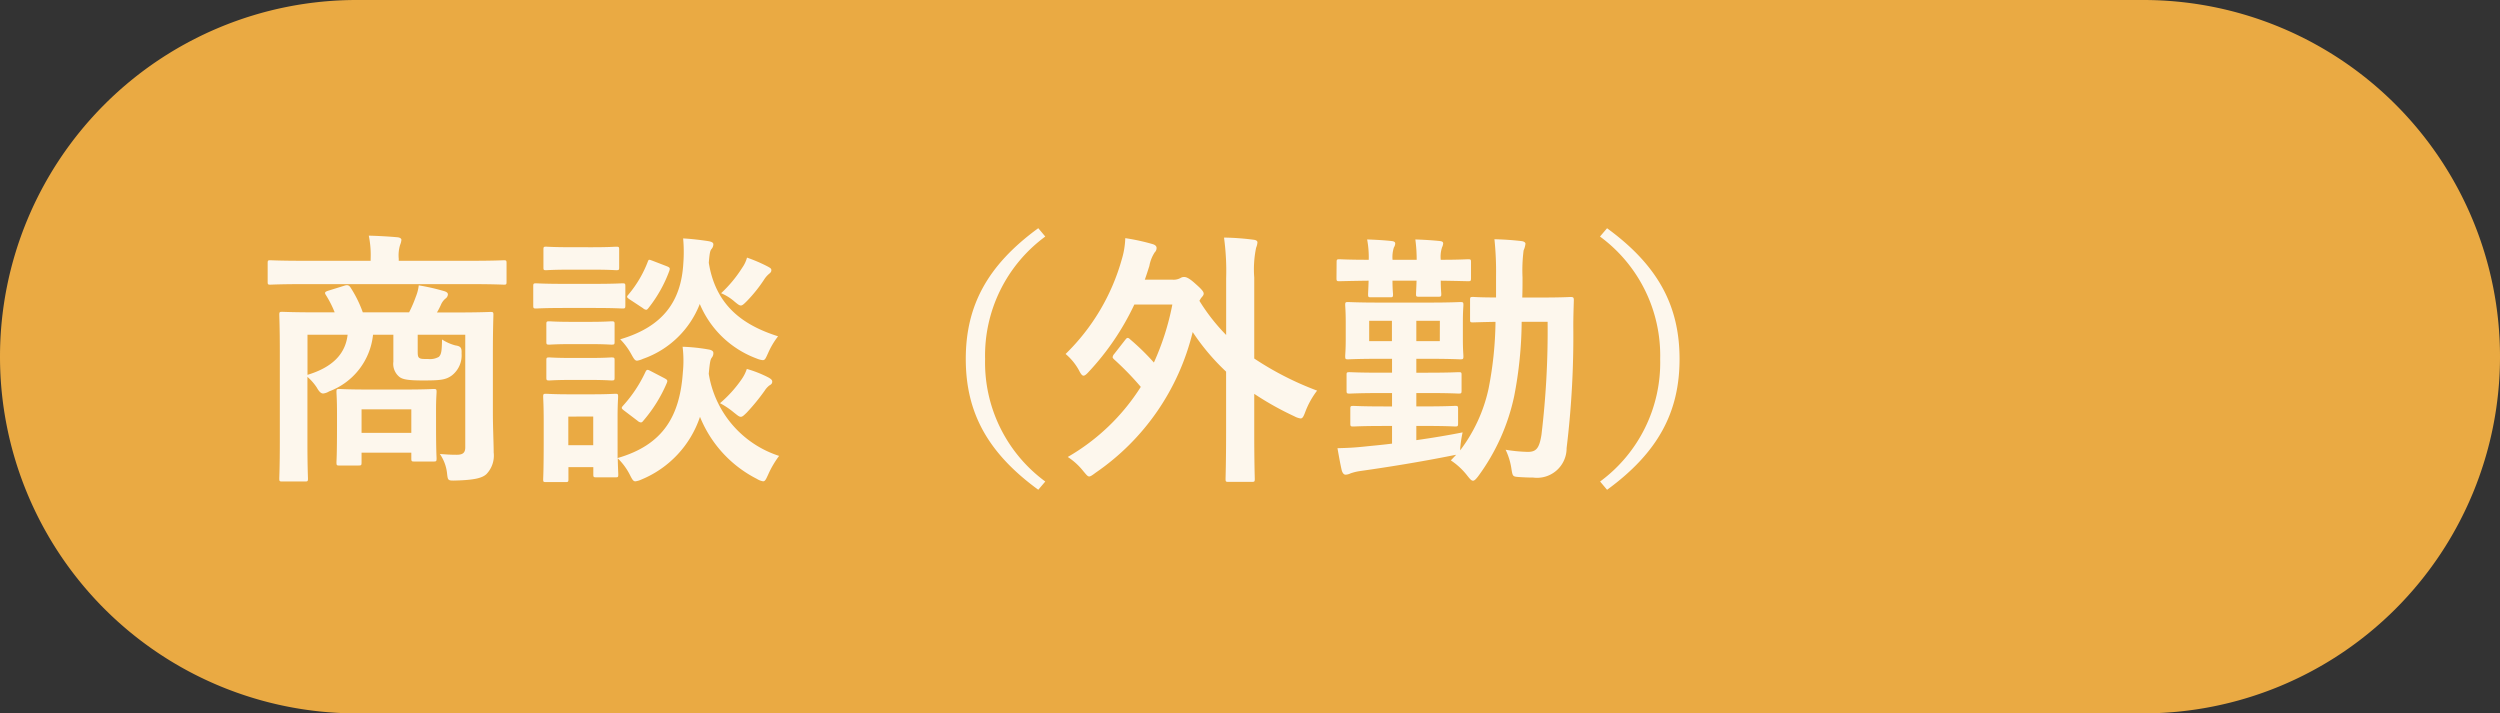 <svg xmlns="http://www.w3.org/2000/svg" width="168.217" height="48" viewBox="0 0 168.217 48"><rect x="0" y="0" width="168.217" height="48" fill="#333333" stroke="none"/><g transform="translate(-8636 7491)"><path d="M24,0H144.217a24,24,0,0,1,0,48H24A24,24,0,0,1,24,0Z" transform="translate(8636 -7491)" fill="#eaaa43"/><path d="M-37.836-7.218c0-1.638.036-2.484.036-2.592,0-.18-.018-.2-.2-.2-.108,0-.72.036-2.448.036H-41.6a4.853,4.853,0,0,0,.27-.522,1.128,1.128,0,0,1,.288-.4.386.386,0,0,0,.18-.288c0-.108-.072-.162-.216-.216a14.413,14.413,0,0,0-1.746-.4,2.852,2.852,0,0,1-.2.774,8.3,8.3,0,0,1-.45,1.044h-3.114a8,8,0,0,0-.792-1.62c-.108-.18-.2-.252-.432-.18l-1.1.342c-.216.072-.27.126-.162.288a7.145,7.145,0,0,1,.594,1.17h-1.08c-1.71,0-2.322-.036-2.448-.036-.18,0-.2.018-.2.2,0,.126.036.846.036,2.448v6.156c0,1.584-.036,2.3-.036,2.412,0,.18.018.2.2.2h1.53c.18,0,.2-.018.2-.2,0-.09-.036-.828-.036-2.34v-4.5a3.481,3.481,0,0,1,.63.72c.162.288.288.4.432.4a.968.968,0,0,0,.4-.144A4.567,4.567,0,0,0-45.9-8.478h1.368V-6.66a1.129,1.129,0,0,0,.414,1.026c.234.18.666.234,1.584.234,1.152,0,1.53-.036,1.944-.342a1.714,1.714,0,0,0,.648-1.476c.018-.378-.054-.486-.414-.54a3.056,3.056,0,0,1-.9-.4c-.018.756-.036.99-.216,1.17a1.2,1.2,0,0,1-.72.144c-.378,0-.486,0-.594-.072s-.108-.234-.108-.522V-8.478h3.2V-.9c0,.378-.18.5-.576.5-.45,0-.648-.018-1.134-.054A2.8,2.8,0,0,1-40.914.9c.054.432.054.45.612.432,1.278-.036,1.764-.18,2.034-.432a1.8,1.8,0,0,0,.486-1.458c0-.612-.054-1.656-.054-2.718Zm-9.774-1.26c-.144,1.26-.972,2.178-2.7,2.7v-2.7Zm.738,8.8c.18,0,.2-.018.2-.216V-.54h3.348v.378c0,.2.018.216.2.216h1.3c.18,0,.2-.018.2-.216,0-.108-.036-.45-.036-2.268V-3.456c0-.7.036-1.062.036-1.17,0-.18-.018-.2-.2-.2-.108,0-.558.036-1.944.036h-2.448c-1.386,0-1.836-.036-1.944-.036-.18,0-.2.018-.2.2,0,.126.036.5.036,1.422v.918c0,1.926-.036,2.286-.036,2.394,0,.2.018.216.2.216Zm.2-3.78h3.348v1.584h-3.348Zm7.326-8.424c1.6,0,2.142.036,2.25.036.162,0,.18-.018.18-.2v-1.242c0-.18-.018-.2-.18-.2-.108,0-.648.036-2.25.036h-4.824v-.144a2.4,2.4,0,0,1,.09-.918,1.2,1.2,0,0,0,.09-.342c0-.09-.09-.162-.27-.18-.612-.054-1.26-.09-1.926-.108a6.47,6.47,0,0,1,.126,1.548v.144h-4.5c-1.6,0-2.142-.036-2.25-.036-.162,0-.18.018-.18.2v1.242c0,.18.018.2.18.2.108,0,.648-.036,2.25-.036Zm9.9,8.964c0-.846.036-1.278.036-1.386,0-.18-.018-.2-.18-.2-.126,0-.5.036-1.656.036h-1.368c-1.152,0-1.53-.036-1.638-.036-.18,0-.2.018-.2.2,0,.126.036.558.036,1.692v1.152c0,2.178-.036,2.592-.036,2.718,0,.162.018.18.2.18h1.3c.18,0,.2-.018.2-.18V.432h1.674V.918c0,.18.018.2.2.2h1.3c.162,0,.18-.018.18-.2,0-.072-.018-.306-.036-1.08a4.24,4.24,0,0,1,.81,1.1c.162.324.234.45.378.45a1.421,1.421,0,0,0,.414-.126A6.949,6.949,0,0,0-23.9-2.952,8.074,8.074,0,0,0-20.07,1.224a1.133,1.133,0,0,0,.414.162c.144,0,.2-.144.342-.45a6.455,6.455,0,0,1,.738-1.26A6.962,6.962,0,0,1-23.31-5.85c.072-.774.108-.954.2-1.08A.47.47,0,0,0-23-7.254c0-.126-.126-.2-.342-.234a12.144,12.144,0,0,0-1.728-.18,7.736,7.736,0,0,1,.018,1.71c-.2,2.9-1.278,4.878-4.392,5.778Zm-1.638-.054v1.926H-32.76V-2.97Zm12.438-5.4c-2.268-.72-4.194-2-4.662-4.95.054-.648.09-.81.18-.918A.494.494,0,0,0-23-14.562c0-.126-.144-.18-.36-.216-.486-.072-1.044-.144-1.674-.18A10.022,10.022,0,0,1-25.02-13.3c-.144,2.574-1.368,4.284-4.248,5.13a4.43,4.43,0,0,1,.738.99c.18.324.252.45.4.45a1.531,1.531,0,0,0,.4-.126,6.347,6.347,0,0,0,3.816-3.69,6.663,6.663,0,0,0,3.834,3.672,1.453,1.453,0,0,0,.4.108c.162,0,.2-.126.36-.468A5.262,5.262,0,0,1-18.648-8.37ZM-33.03-11.9c-1.35,0-1.8-.036-1.89-.036-.18,0-.2.018-.2.2v1.278c0,.2.018.216.2.216.09,0,.54-.036,1.89-.036h2c1.368,0,1.8.036,1.908.036.18,0,.2-.018.2-.216v-1.278c0-.18-.018-.2-.2-.2-.108,0-.54.036-1.908.036Zm.414-2.466c-1.17,0-1.53-.036-1.638-.036-.162,0-.18.018-.18.2V-13c0,.162.018.18.18.18.108,0,.468-.036,1.638-.036h1.458c1.152,0,1.512.036,1.62.036.18,0,.2-.018.2-.18V-14.2c0-.18-.018-.2-.2-.2-.108,0-.468.036-1.62.036Zm.108,5.022c-1.1,0-1.422-.036-1.53-.036-.18,0-.2.018-.2.2v1.17c0,.18.018.2.2.2.108,0,.432-.036,1.53-.036h1.152c1.062,0,1.386.036,1.494.036.2,0,.216-.018.216-.2V-9.18c0-.18-.018-.2-.216-.2-.108,0-.432.036-1.494.036Zm0,2.43c-1.1,0-1.422-.036-1.53-.036-.18,0-.2.018-.2.2V-5.6c0,.18.018.2.2.2.108,0,.432-.036,1.53-.036h1.152c1.062,0,1.386.036,1.494.036.2,0,.216-.018.216-.2V-6.75c0-.18-.018-.2-.216-.2-.108,0-.432.036-1.494.036Zm4.41,4.23a.4.4,0,0,0,.216.108c.072,0,.108-.036.18-.126a9.709,9.709,0,0,0,1.566-2.52c.072-.18.054-.216-.18-.342l-.9-.468c-.234-.126-.27-.108-.36.072a9.065,9.065,0,0,1-1.494,2.25c-.126.144-.144.18.072.342Zm5.544-1.188a5.33,5.33,0,0,1,.936.63c.234.18.342.288.468.288.108,0,.216-.108.4-.288a13.634,13.634,0,0,0,1.206-1.476,1.427,1.427,0,0,1,.306-.342c.126-.072.2-.126.2-.27,0-.09-.072-.18-.324-.306a7.925,7.925,0,0,0-1.386-.54,2.7,2.7,0,0,1-.342.684A8.254,8.254,0,0,1-22.554-3.87Zm.072-7.4a3.316,3.316,0,0,1,.918.576c.2.162.306.252.414.252s.216-.108.432-.324a9.73,9.73,0,0,0,1.134-1.422,1.651,1.651,0,0,1,.306-.36c.108-.09.18-.144.18-.27,0-.108-.054-.144-.288-.27a10.494,10.494,0,0,0-1.35-.576,2.16,2.16,0,0,1-.324.684A8.59,8.59,0,0,1-22.482-11.268Zm-5.256,1.008a.4.4,0,0,0,.216.108c.054,0,.09-.036.162-.126a9.026,9.026,0,0,0,1.4-2.5c.054-.18.036-.216-.18-.306l-.936-.36c-.252-.09-.27-.126-.342.072a7.688,7.688,0,0,1-1.3,2.2c-.126.144-.126.18.09.324Zm26.6-5.382c-3.456,2.52-4.878,5.256-4.878,8.8s1.422,6.282,4.878,8.8L-.666,1.4A9.936,9.936,0,0,1-4.716-6.84a9.936,9.936,0,0,1,4.05-8.244Zm5.112,8.46a.4.4,0,0,0-.108.216c0,.054.036.09.108.162A19.446,19.446,0,0,1,5.76-4.968,14.2,14.2,0,0,1,.846-.252,4.4,4.4,0,0,1,1.89.7c.2.234.288.36.4.36.09,0,.216-.09.432-.252A16.061,16.061,0,0,0,9.252-8.658,14.912,14.912,0,0,0,11.5-5.994v4.086c0,2.016-.036,3.024-.036,3.132,0,.18.018.2.2.2H13.23c.18,0,.2-.018.2-.2,0-.09-.036-1.116-.036-3.132V-4.5a20.262,20.262,0,0,0,2.7,1.512,1.238,1.238,0,0,0,.414.144c.144,0,.2-.126.324-.45a5.553,5.553,0,0,1,.792-1.422,20.71,20.71,0,0,1-4.23-2.16V-12.33a7.141,7.141,0,0,1,.126-2,1.175,1.175,0,0,0,.09-.36c0-.108-.108-.162-.27-.18a17.356,17.356,0,0,0-1.98-.144,16.522,16.522,0,0,1,.144,2.736V-8.46a13.1,13.1,0,0,1-1.8-2.3l.108-.18c.108-.126.18-.2.18-.306s-.09-.252-.522-.63c-.468-.432-.666-.486-.792-.486a.45.45,0,0,0-.252.072.97.97,0,0,1-.54.108H6.03c.108-.288.2-.594.306-.918a2.47,2.47,0,0,1,.36-.918.4.4,0,0,0,.126-.306c0-.108-.09-.2-.27-.252a14.12,14.12,0,0,0-1.836-.4,5.436,5.436,0,0,1-.234,1.422A14.256,14.256,0,0,1,.7-7.182a3.822,3.822,0,0,1,.9,1.1c.126.252.216.36.306.36s.2-.09.36-.27a17.558,17.558,0,0,0,3.06-4.518H7.884A17.434,17.434,0,0,1,6.642-6.606,15.982,15.982,0,0,0,5.058-8.154c-.072-.072-.126-.108-.18-.108s-.09.036-.162.126Zm29.16-2.16a58.577,58.577,0,0,1-.414,7.6c-.144.918-.36,1.152-.918,1.152a10.491,10.491,0,0,1-1.494-.144A4.417,4.417,0,0,1,30.69.486c.09.576.09.576.5.612.306.018.594.036.972.036a1.99,1.99,0,0,0,2.25-1.98,62.463,62.463,0,0,0,.45-8.19c0-.576.018-1.134.036-1.764,0-.18-.036-.216-.216-.216-.108,0-.576.036-1.98.036H31.428c.018-.45.018-.9.018-1.35a10.656,10.656,0,0,1,.072-1.818,1.549,1.549,0,0,0,.126-.45c0-.09-.108-.162-.27-.18-.63-.072-1.17-.108-1.818-.126a21.14,21.14,0,0,1,.108,2.52v1.4c-1.062,0-1.458-.036-1.548-.036-.18,0-.2.018-.2.2v1.332c0,.162.018.18.2.18.09,0,.468-.018,1.512-.036a24.529,24.529,0,0,1-.468,4.5A10.538,10.538,0,0,1,27.252-.7a2.081,2.081,0,0,1,.018-.306,7.8,7.8,0,0,1,.144-.9c-1.008.2-2.088.378-3.114.522V-2.34h.576c1.44,0,1.926.036,2.034.036.18,0,.2-.018.2-.216v-.954c0-.2-.018-.216-.2-.216-.108,0-.594.036-2.034.036H24.3v-.9h.738c1.512,0,2,.036,2.106.036.18,0,.2-.018.2-.2V-5.778c0-.162-.018-.18-.2-.18-.108,0-.594.036-2.106.036H24.3v-.936h.792c1.53,0,2.052.036,2.16.036.2,0,.216-.018.216-.216,0-.108-.036-.414-.036-1.134V-9.306c0-.756.036-1.062.036-1.17,0-.18-.018-.2-.216-.2-.108,0-.63.036-2.16.036h-3.2c-1.53,0-2.052-.036-2.178-.036-.18,0-.2.018-.2.2,0,.108.036.414.036,1.17v1.134c0,.72-.036,1.026-.036,1.134,0,.2.018.216.2.216.126,0,.648-.036,2.178-.036h.774v.936h-.738c-1.512,0-2-.036-2.106-.036-.2,0-.216.018-.216.18v1.062c0,.18.018.2.216.2.108,0,.594-.036,2.106-.036h.738v.9h-.576c-1.44,0-1.908-.036-2.016-.036-.2,0-.216.018-.216.216v.954c0,.2.018.216.216.216.108,0,.576-.036,2.016-.036h.576v1.188c-.7.09-1.35.144-1.872.2-.7.072-1.1.09-1.8.108.09.5.18,1.026.288,1.494.054.18.144.288.252.288a.807.807,0,0,0,.342-.09A3.433,3.433,0,0,1,20.484.7C22.518.414,24.7.054,26.676-.342L26.982-.4l-.36.378a4.65,4.65,0,0,1,1.134,1.062c.162.2.252.306.36.306.09,0,.18-.09.324-.27a13.972,13.972,0,0,0,2.448-5.436,27,27,0,0,0,.5-4.986Zm-7.254,1.3H24.3V-9.414h1.584Zm-4.752,0V-9.414h1.53v1.368Zm-2.2-4.248c0,.2.018.216.2.216.09,0,.612-.018,1.962-.036-.018.576-.036.828-.036.918,0,.18.018.2.2.2h1.278c.18,0,.2-.018.2-.2,0-.09-.036-.342-.036-.918h1.62c-.018.576-.036.792-.036.9,0,.162.018.18.2.18h1.3c.18,0,.2-.018.2-.18,0-.09-.036-.324-.036-.9,1.242.018,1.728.036,1.836.036.18,0,.2-.018.2-.216v-1.062c0-.18-.018-.2-.2-.2-.108,0-.594.036-1.836.036a2.015,2.015,0,0,1,.09-.846.667.667,0,0,0,.072-.252c0-.108-.072-.144-.216-.162-.5-.054-1.1-.09-1.656-.108a10.253,10.253,0,0,1,.09,1.368H22.7a2.127,2.127,0,0,1,.09-.828.536.536,0,0,0,.09-.27c0-.09-.072-.144-.234-.162-.486-.054-1.08-.09-1.656-.108a6.489,6.489,0,0,1,.108,1.368c-1.35,0-1.872-.036-1.962-.036-.18,0-.2.018-.2.2Zm17.73-2.79a9.936,9.936,0,0,1,4.05,8.244A9.936,9.936,0,0,1,36.666,1.4l.468.558c3.456-2.52,4.878-5.256,4.878-8.8s-1.422-6.282-4.878-8.8Z" transform="translate(8707 -7460)" fill="#fff" opacity="0.9"/></g></svg>